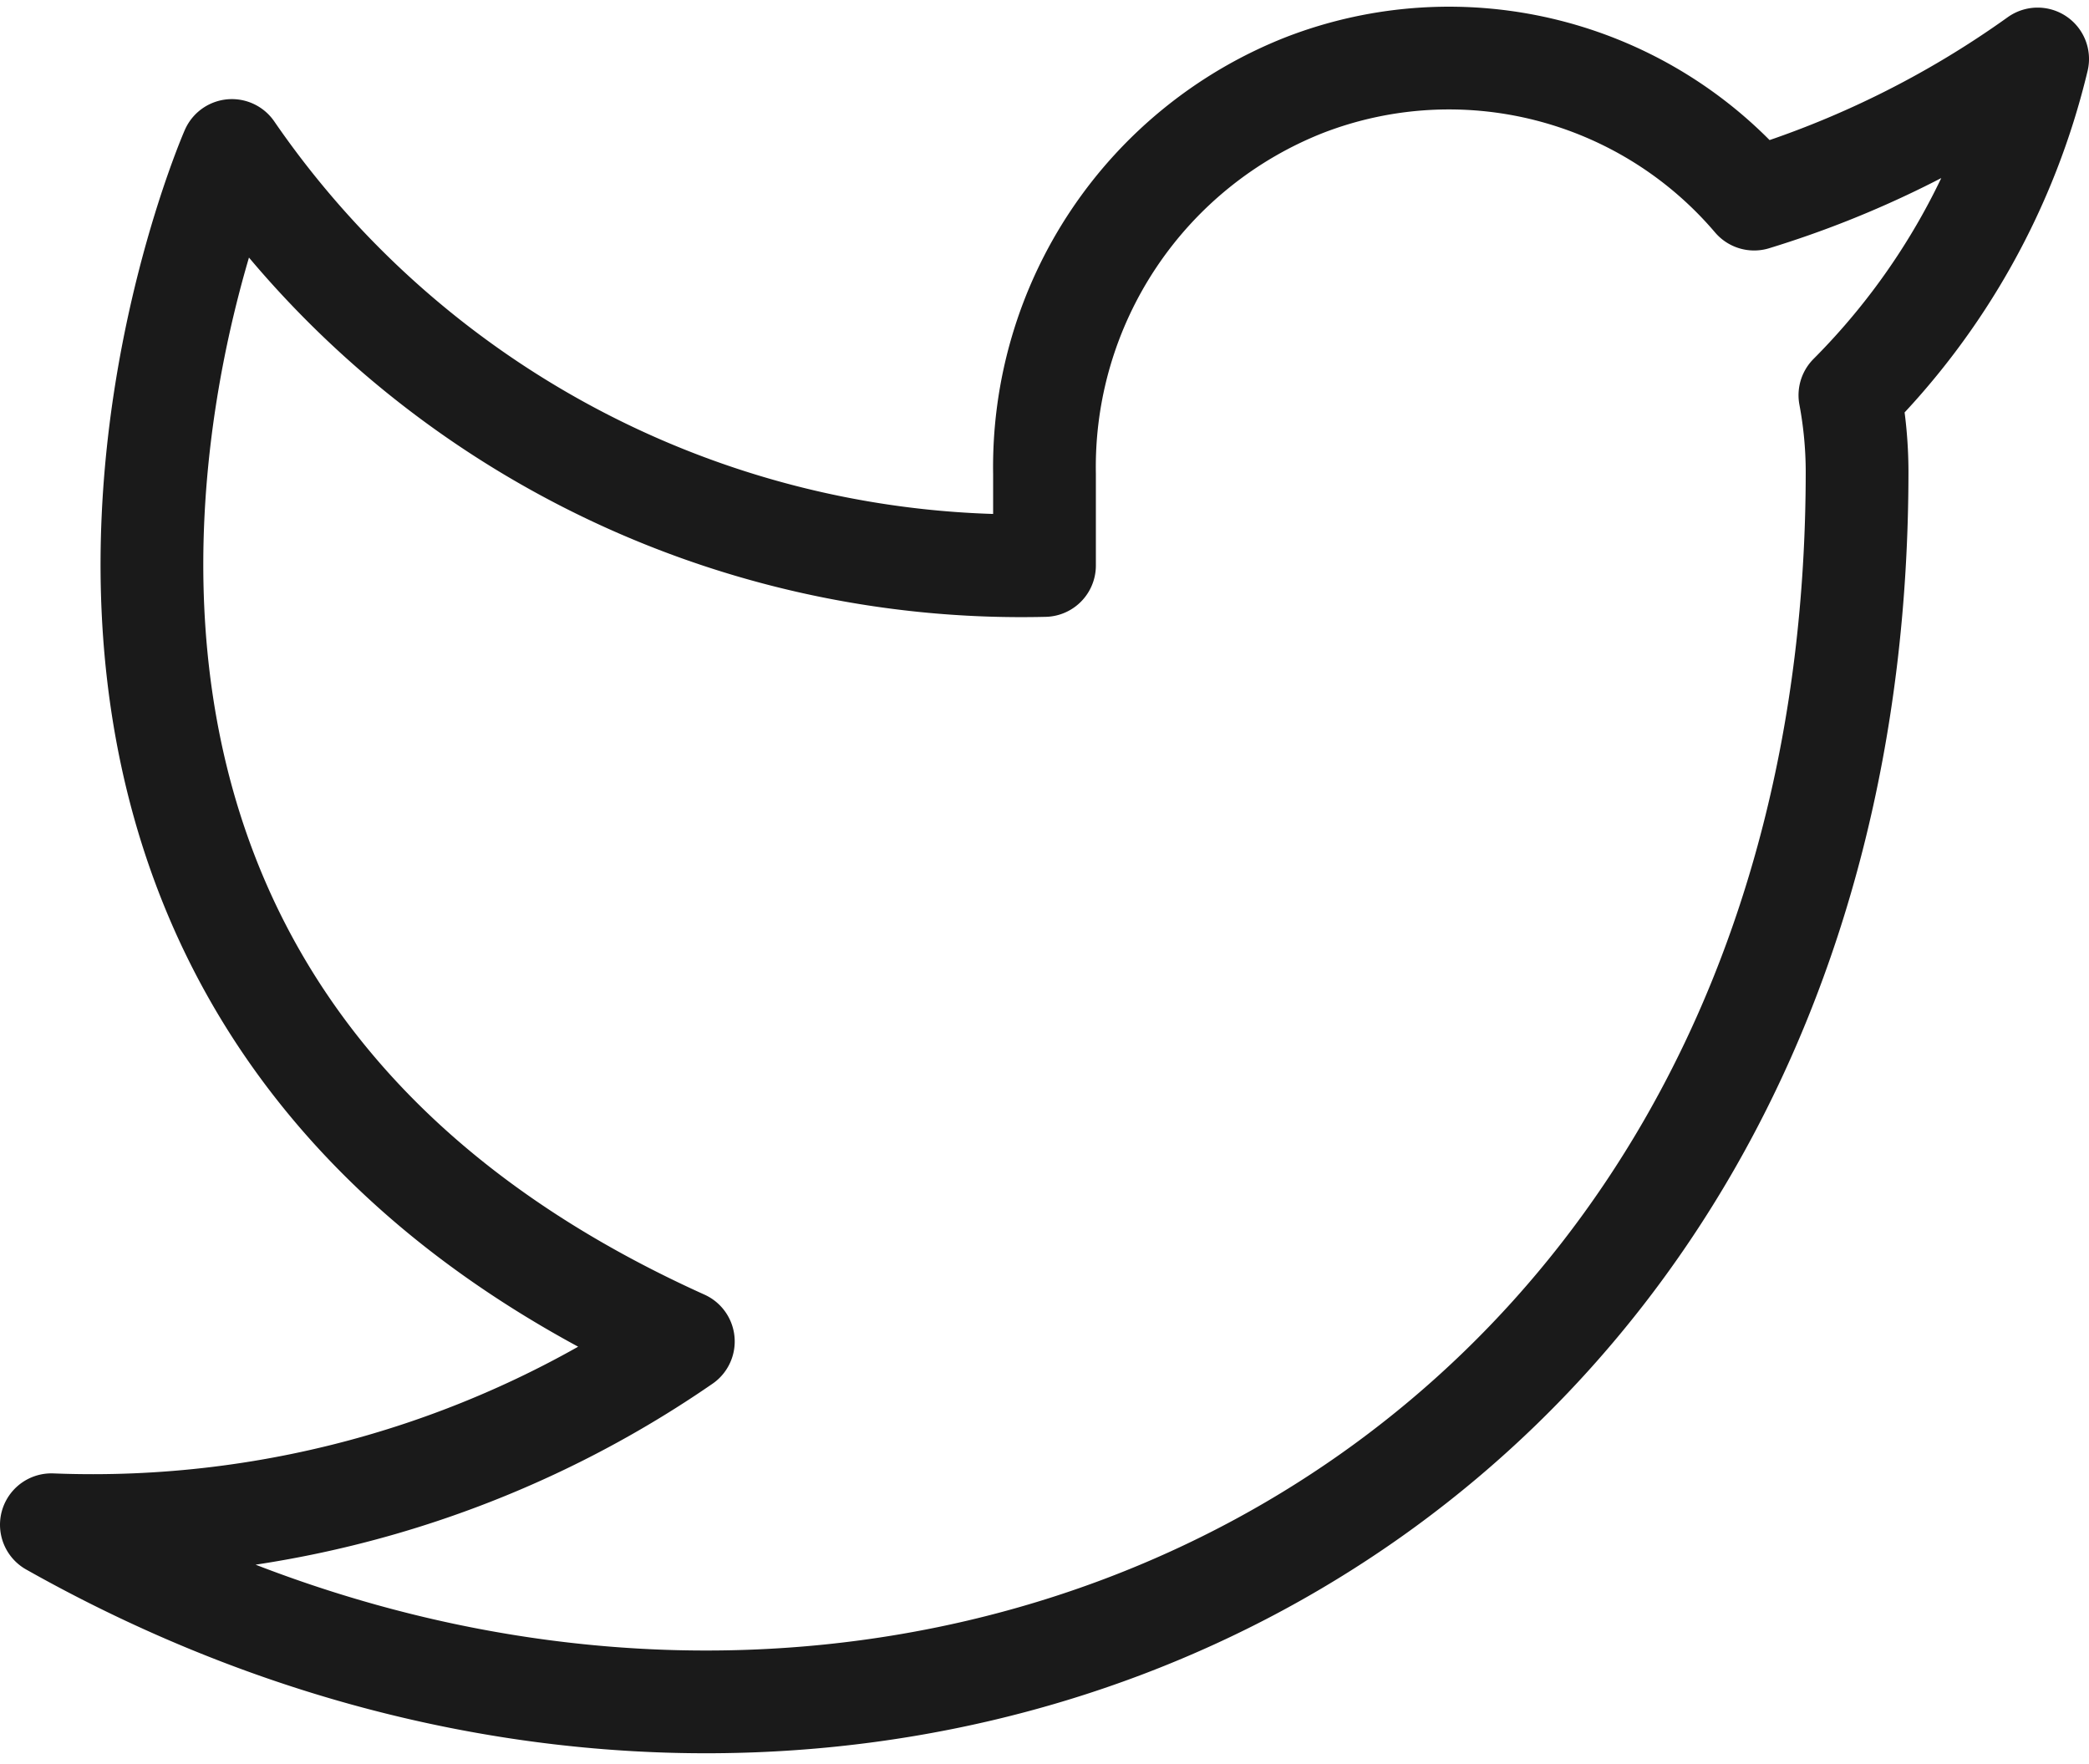 <svg xmlns="http://www.w3.org/2000/svg" width="30.5" height="25.752" viewBox="0 0 30.5 25.752">
  <path id="Icon_feather-twitter" data-name="Icon feather-twitter" d="M30.5,4.5a14.283,14.283,0,0,1-4.139,2.046A5.849,5.849,0,0,0,19.8,4.879,5.992,5.992,0,0,0,16,10.557v1.338A13.987,13.987,0,0,1,4.136,5.836s-5.273,12.038,6.591,17.388A15.182,15.182,0,0,1,1.5,25.9c11.864,6.688,26.364,0,26.364-15.381a6.1,6.1,0,0,0-.105-1.11A10.364,10.364,0,0,0,30.5,4.5Z" transform="translate(-0.75 -3.639)" fill="none" stroke="#1a1a1a" stroke-linecap="round" stroke-linejoin="round" stroke-width="1.5"/>
</svg>
